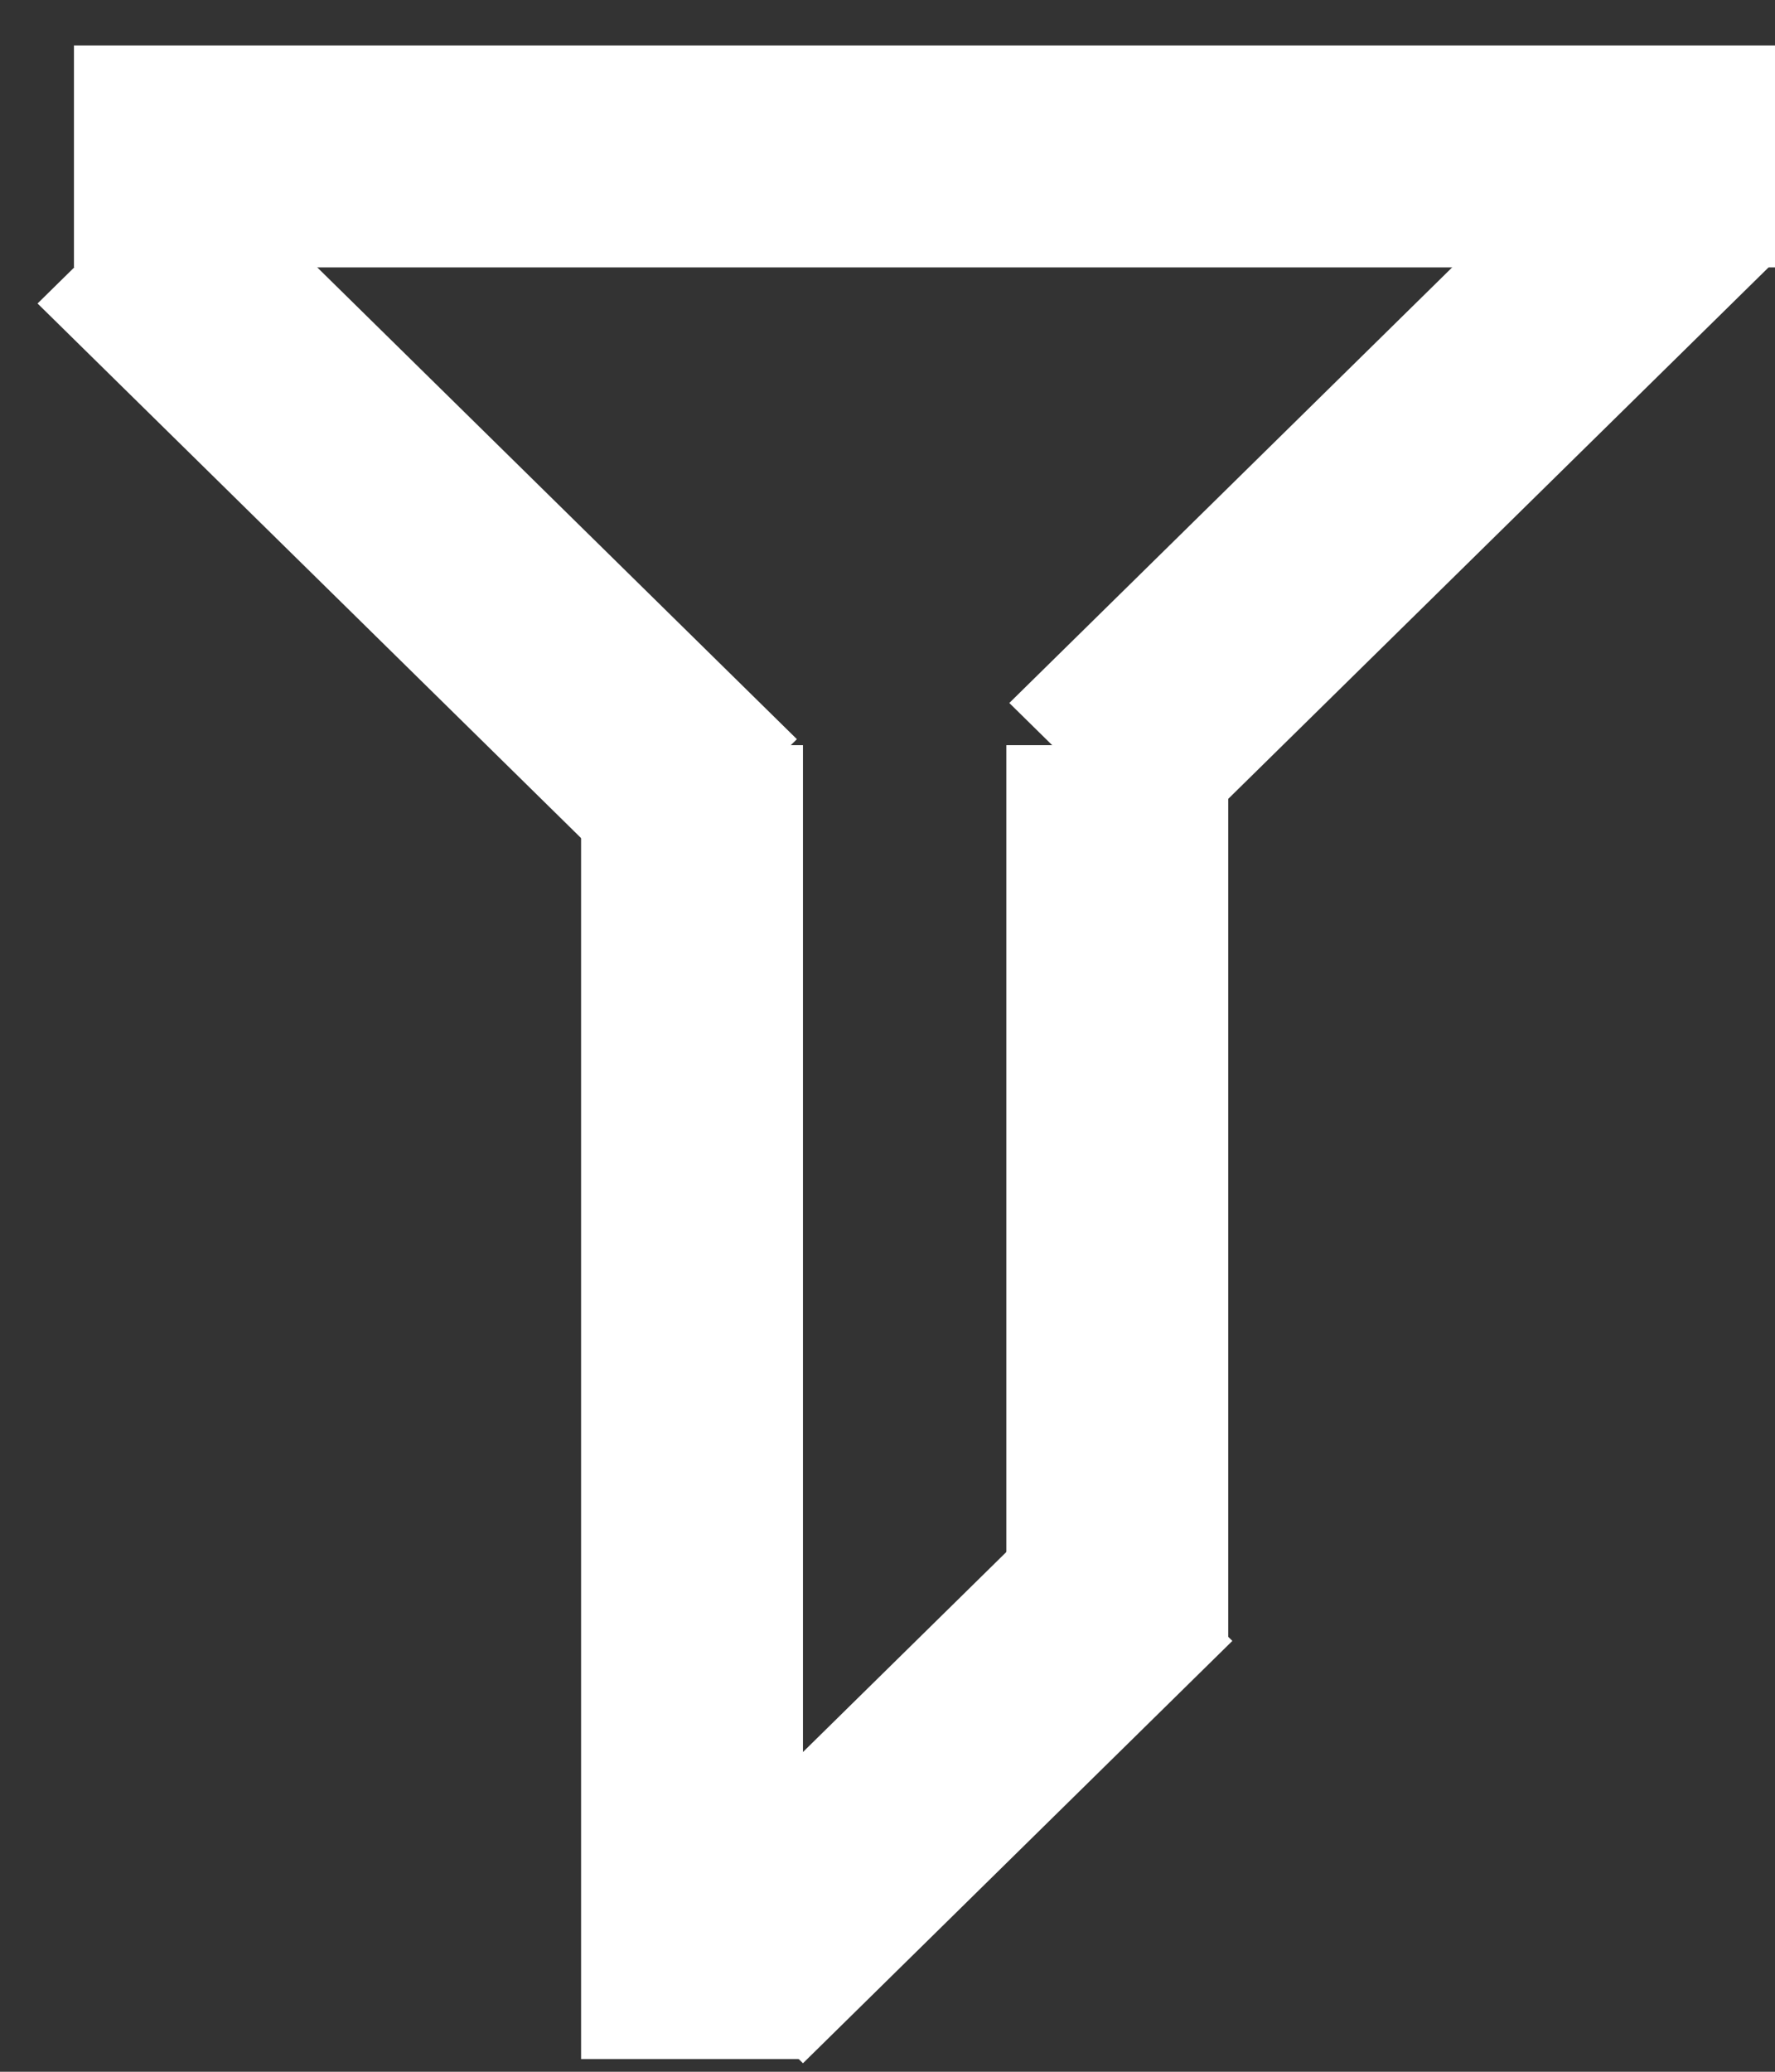 <svg width="24" height="28" viewBox="0 0 24 28" fill="none" xmlns="http://www.w3.org/2000/svg">
<rect x="0" y="0" width="24" height="28" fill="#333333" stroke="none"/>
<line x1="1" y1="2.114" x2="24" y2="2.114" stroke="white" stroke-width="3"/>
<line y1="-1.5" x2="11.4" y2="-1.5" transform="matrix(0.713 -0.701 0.713 0.701 15.786 11.604)" stroke="white" stroke-width="3"/>
<line y1="-1.5" x2="11.4" y2="-1.5" transform="matrix(-0.713 -0.701 0.713 -0.701 10.775 9.99)" stroke="white" stroke-width="3"/>
<line x1="9.357" y1="27.828" x2="9.357" y2="10.071" stroke="white" stroke-width="3"/>
<line x1="15.107" y1="22.178" x2="15.107" y2="10.071" stroke="white" stroke-width="3"/>
<line y1="-1.5" x2="8.143" y2="-1.5" transform="matrix(0.713 -0.701 0.713 0.701 10.857 27.885)" stroke="white" stroke-width="3"/>
</svg>
